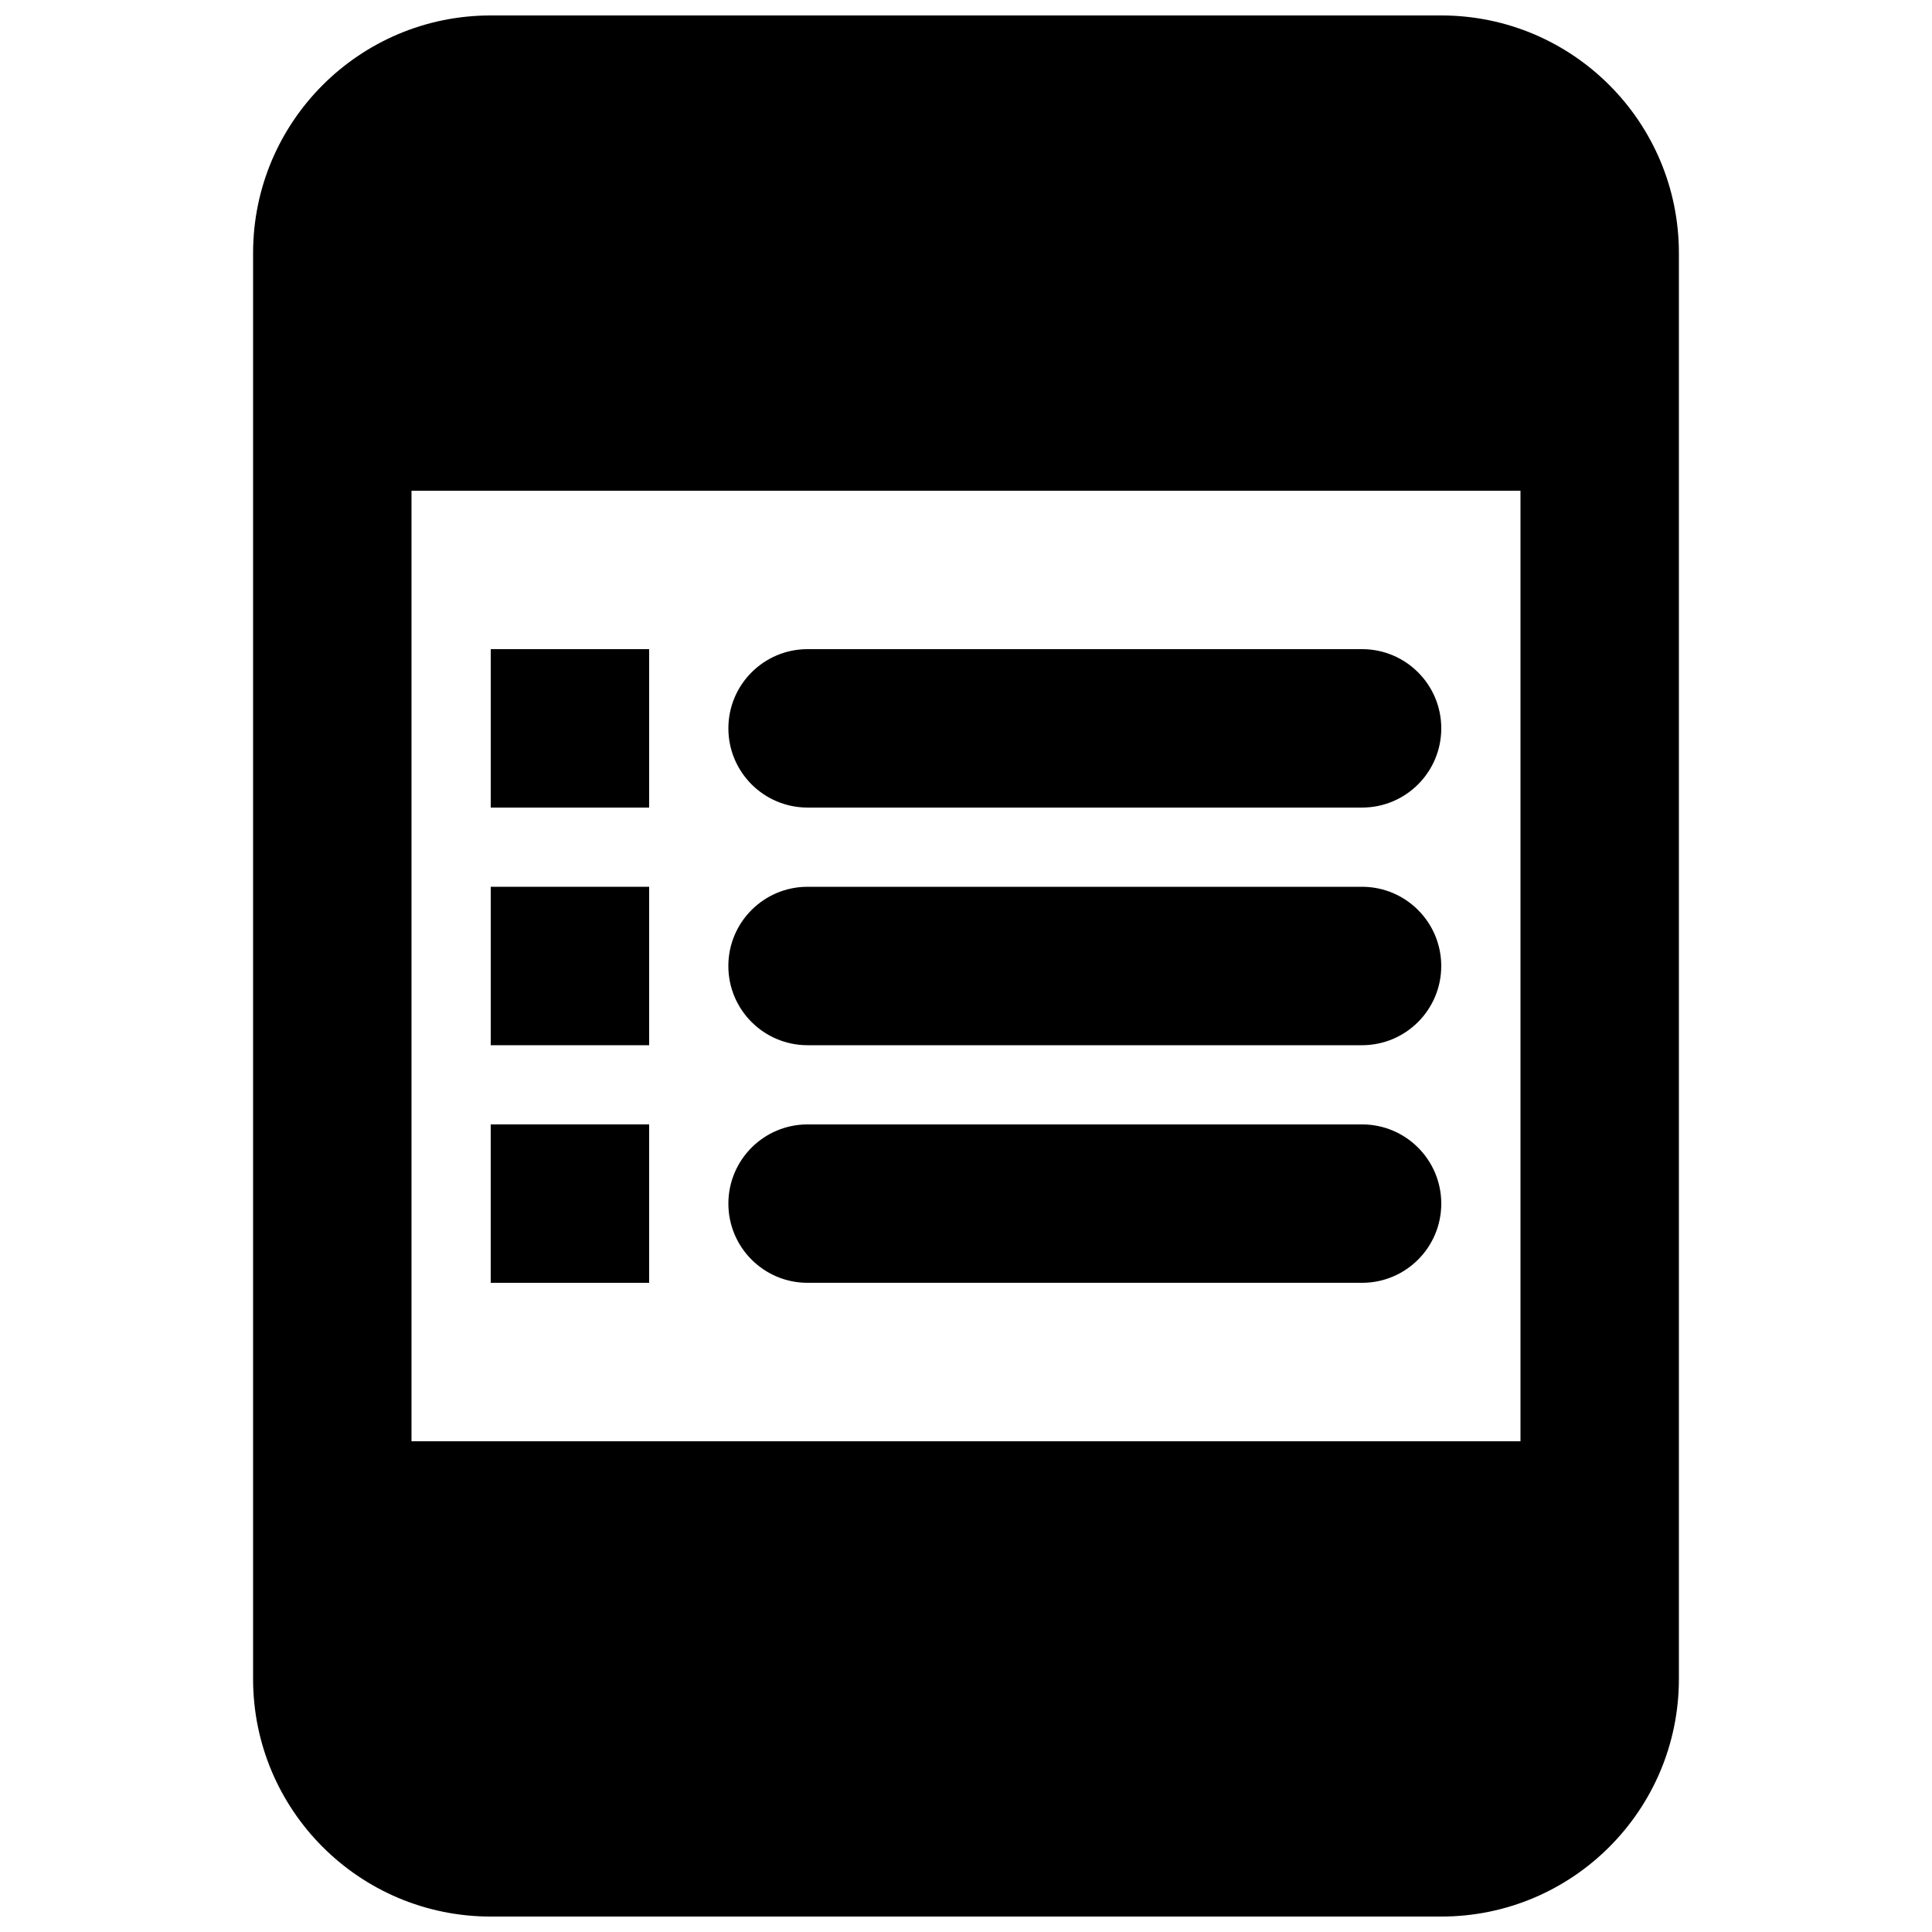 <?xml version="1.0" encoding="UTF-8"?>
<!-- Uploaded to: ICON Repo, www.iconrepo.com, Generator: ICON Repo Mixer Tools -->
<svg width="800px" height="800px" version="1.1" viewBox="144 144 512 512" xmlns="http://www.w3.org/2000/svg">
 <defs>
  <clipPath id="a">
   <path d="m211 148.09h378v503.81h-378z"/>
  </clipPath>
 </defs>
 <path d="m274.05 316.03h41.984v41.984h-41.984z"/>
 <path d="m358.02 316.03c-11.594 0-20.992 9.398-20.992 20.992s9.398 20.992 20.992 20.992h146.94c11.598 0 20.992-9.398 20.992-20.992s-9.395-20.992-20.992-20.992z"/>
 <path d="m337.02 400c0-11.594 9.398-20.992 20.992-20.992h146.94c11.598 0 20.992 9.398 20.992 20.992s-9.395 20.992-20.992 20.992h-146.94c-11.594 0-20.992-9.398-20.992-20.992z"/>
 <path d="m358.02 441.98c-11.594 0-20.992 9.395-20.992 20.992 0 11.594 9.398 20.988 20.992 20.988h146.94c11.598 0 20.992-9.395 20.992-20.988 0-11.598-9.395-20.992-20.992-20.992z"/>
 <path d="m274.05 379.01h41.984v41.984h-41.984z"/>
 <path d="m316.03 441.98h-41.984v41.98h41.984z"/>
 <g clip-path="url(#a)">
  <path d="m211.07 211.07c0-34.781 28.195-62.977 62.977-62.977h251.9c34.785 0 62.977 28.195 62.977 62.977v377.86c0 34.781-28.191 62.977-62.977 62.977h-251.9c-34.781 0-62.977-28.195-62.977-62.977zm335.87 62.977h-293.89v251.9h293.89z" fill-rule="evenodd"/>
 </g>
</svg>